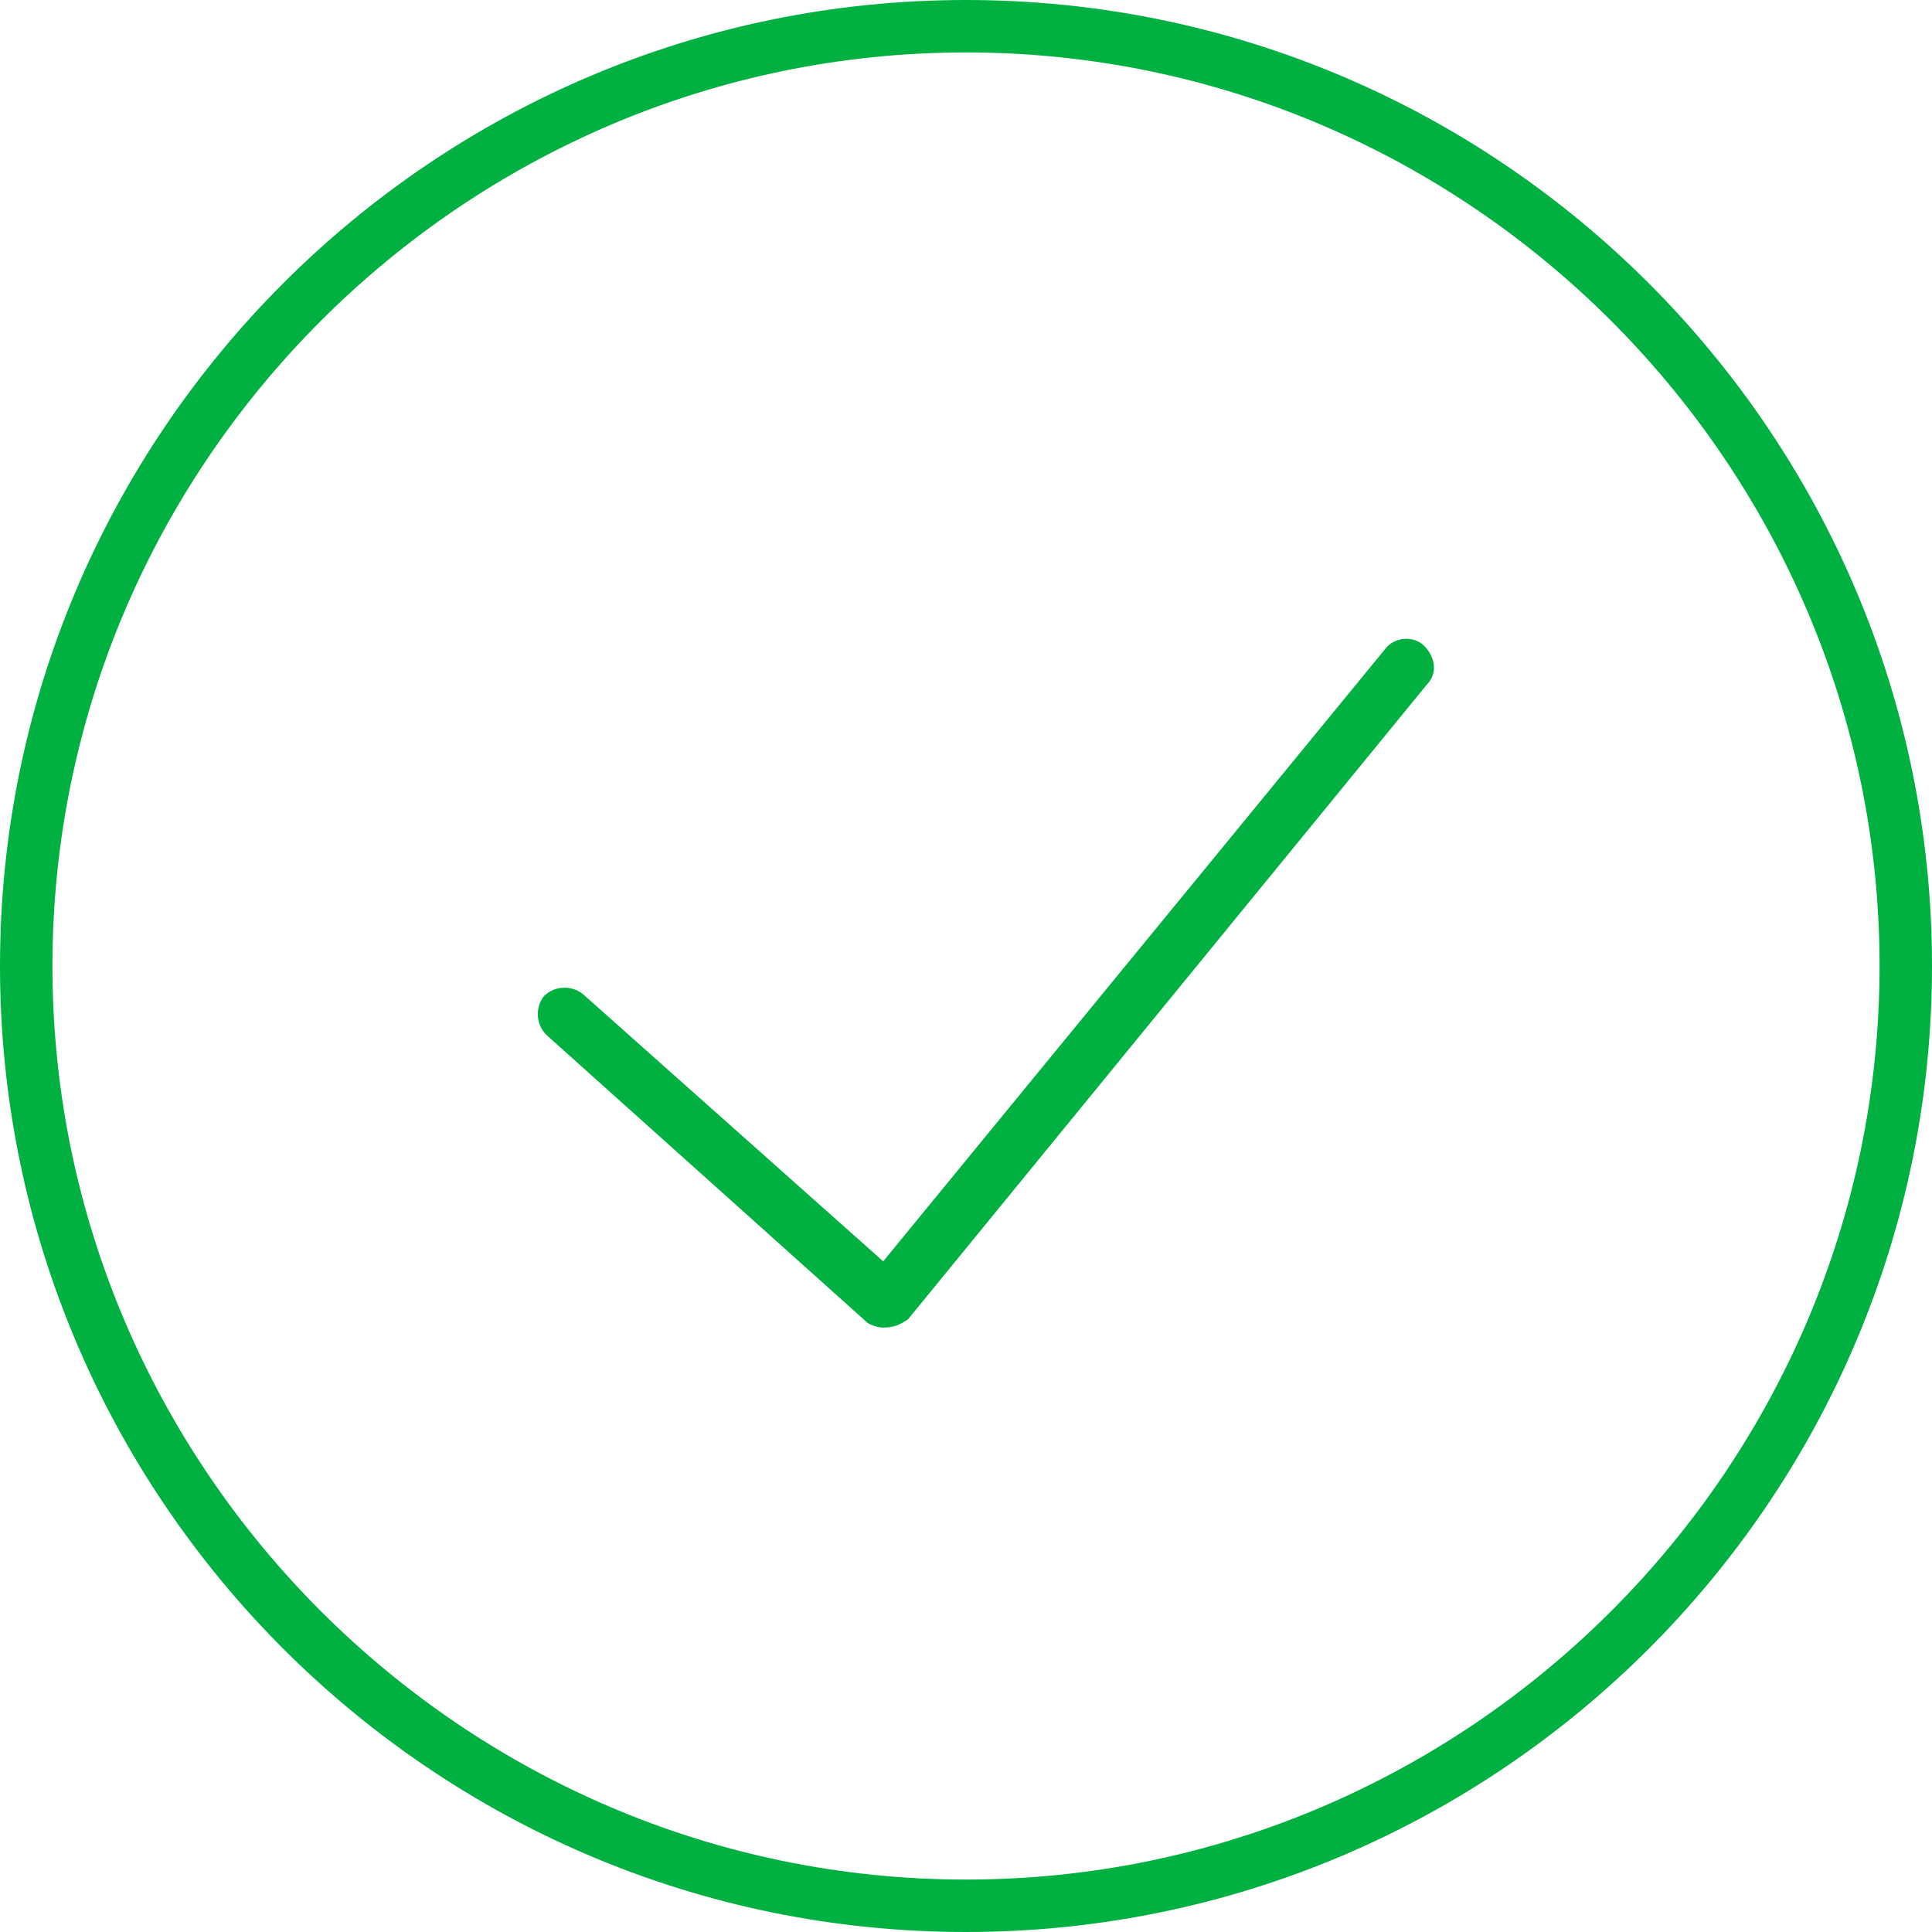 <?xml version="1.0" encoding="utf-8"?>
<!-- Generator: Adobe Illustrator 28.2.0, SVG Export Plug-In . SVG Version: 6.00 Build 0)  -->
<svg version="1.1" id="Layer_2_00000079478975975203056790000014561981032022872486_"
	 xmlns="http://www.w3.org/2000/svg" xmlns:xlink="http://www.w3.org/1999/xlink" x="0px" y="0px" viewBox="0 0 70 70"
	 style="enable-background:new 0 0 70 70;" xml:space="preserve">
<style type="text/css">
	.st0{fill:#00B142;}
</style>
<g>
	<path class="st0" d="M35,70C15.7,70,0,54.3,0,35S15.7,0,35,0s35,15.7,35,35S54.3,70,35,70z M35,1.9C16.8,1.9,1.9,16.8,1.9,35
		S16.8,68.1,35,68.1S68.1,53.2,68.1,35S53.2,1.9,35,1.9z"/>
	<path class="st0" d="M32,48.1c-0.2,0-0.5-0.1-0.6-0.2L19.8,37.5c-0.4-0.4-0.4-1-0.1-1.4c0.4-0.4,1-0.4,1.4-0.1l10.9,9.7l18.2-22.2
		c0.3-0.4,1-0.5,1.4-0.1s0.5,1,0.1,1.4l-18.8,23C32.6,48,32.4,48.1,32,48.1C32.1,48.1,32.1,48.1,32,48.1L32,48.1z"/>
</g>
</svg>
